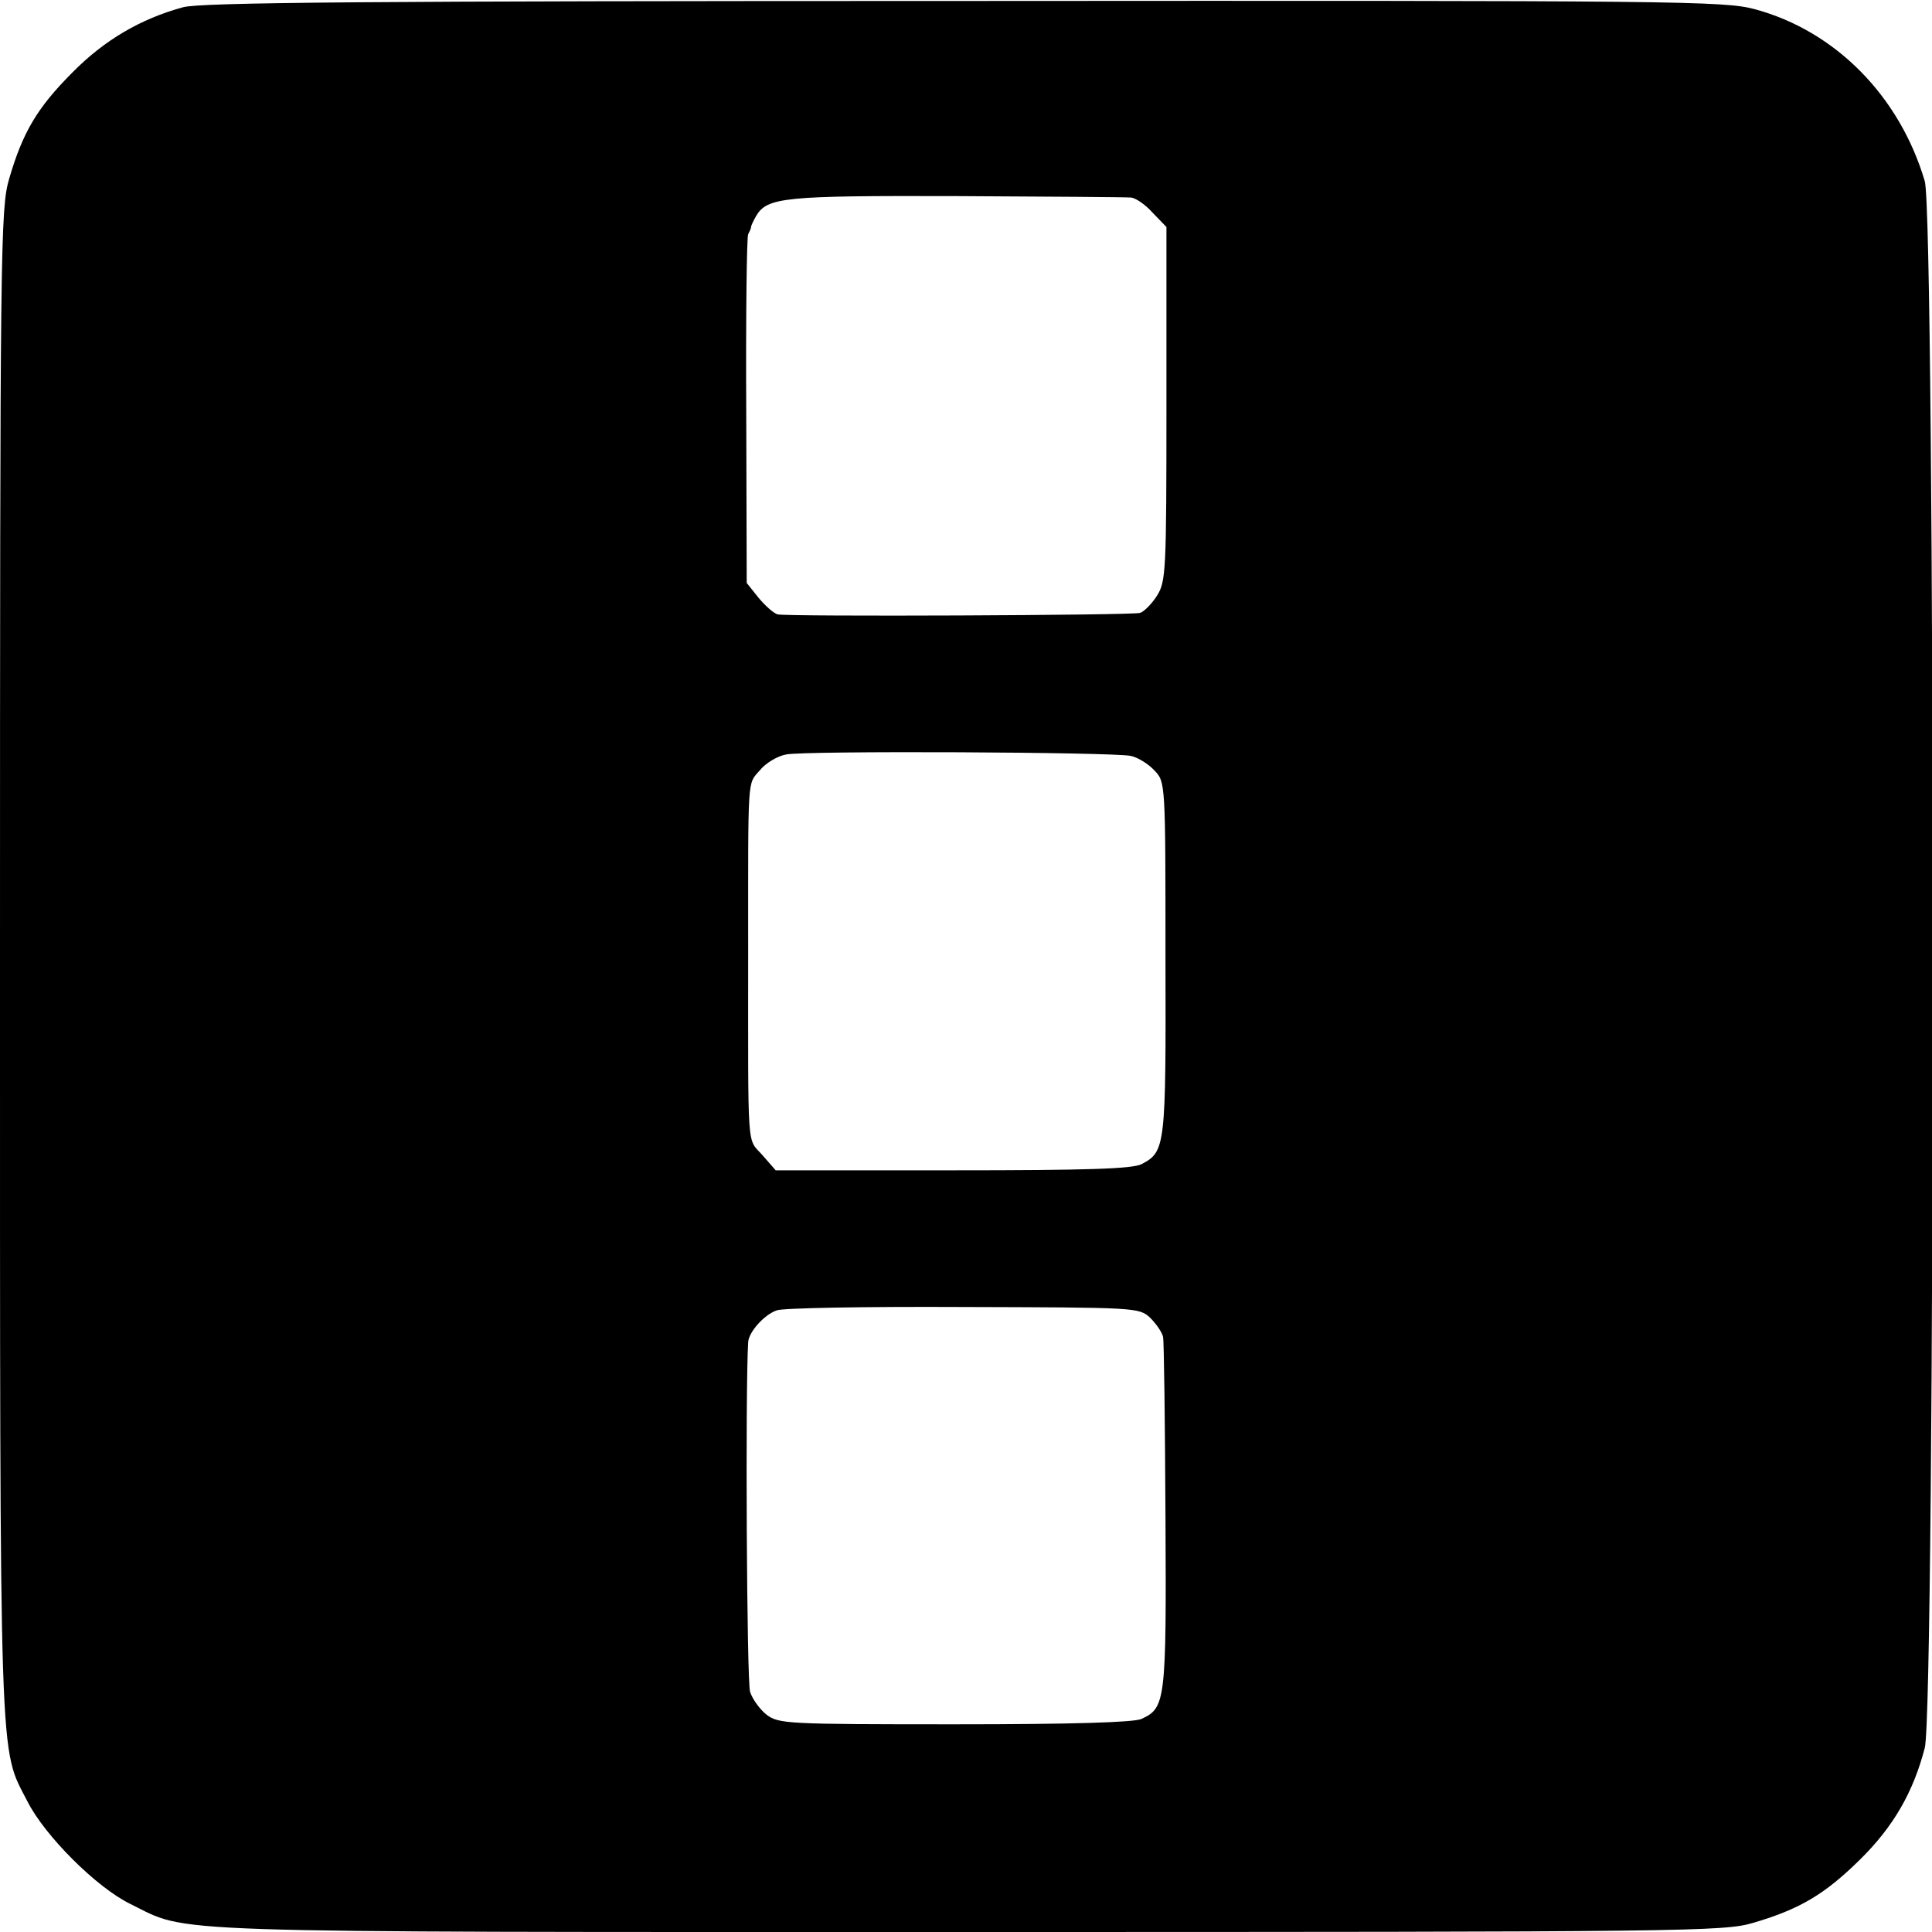 <?xml version="1.0" standalone="no"?>
<!DOCTYPE svg PUBLIC "-//W3C//DTD SVG 20010904//EN"
 "http://www.w3.org/TR/2001/REC-SVG-20010904/DTD/svg10.dtd">
<svg version="1.0" xmlns="http://www.w3.org/2000/svg"
 width="400pt" height="400pt" viewBox="0 0 400 400"
 preserveAspectRatio="xMidYMid meet">
<g transform="translate(0,400) scale(0.1,-0.1)"
fill="#000000" stroke="none">
<path d="M379 3985 c-88 -24 -163 -68 -229 -135 -73 -73 -103 -124 -131 -220
-18 -62 -19 -128 -19 -1625 0 -1698 -2 -1620 57 -1735 36 -71 143 -178 213
-212 124 -61 28 -58 1735 -58 1496 0 1564 1 1625 19 95 28 147 58 221 131 69
68 110 139 134 231 22 82 22 3170 0 3244 -52 176 -185 311 -352 356 -64 17
-151 18 -1638 17 -1238 0 -1580 -3 -1616 -13z m1963 -394 c9 -1 29 -14 44 -31
l29 -30 0 -366 c0 -350 -1 -368 -20 -398 -11 -17 -27 -33 -35 -35 -19 -5 -730
-8 -750 -3 -8 2 -26 18 -40 35 l-24 30 -1 356 c-1 196 1 361 4 366 3 6 6 12 6
15 0 3 5 13 10 22 23 40 58 43 416 42 189 -1 351 -2 361 -3z m-1 -1156 c15 -3
37 -17 49 -30 23 -24 23 -24 23 -389 1 -390 0 -400 -49 -426 -18 -10 -113 -13
-391 -13 l-367 0 -28 32 c-32 36 -29 -1 -29 421 0 369 -2 345 24 375 12 15 37
30 55 33 39 8 675 5 713 -3z m40 -1163 c12 -12 25 -30 27 -40 2 -9 4 -177 5
-373 2 -383 0 -395 -50 -418 -16 -7 -142 -11 -387 -11 -348 0 -364 1 -389 20
-14 11 -29 32 -34 47 -7 21 -10 628 -4 724 1 21 33 57 59 66 11 5 185 8 385 7
359 -1 365 -1 388 -22z"/>
</g>
</svg>
